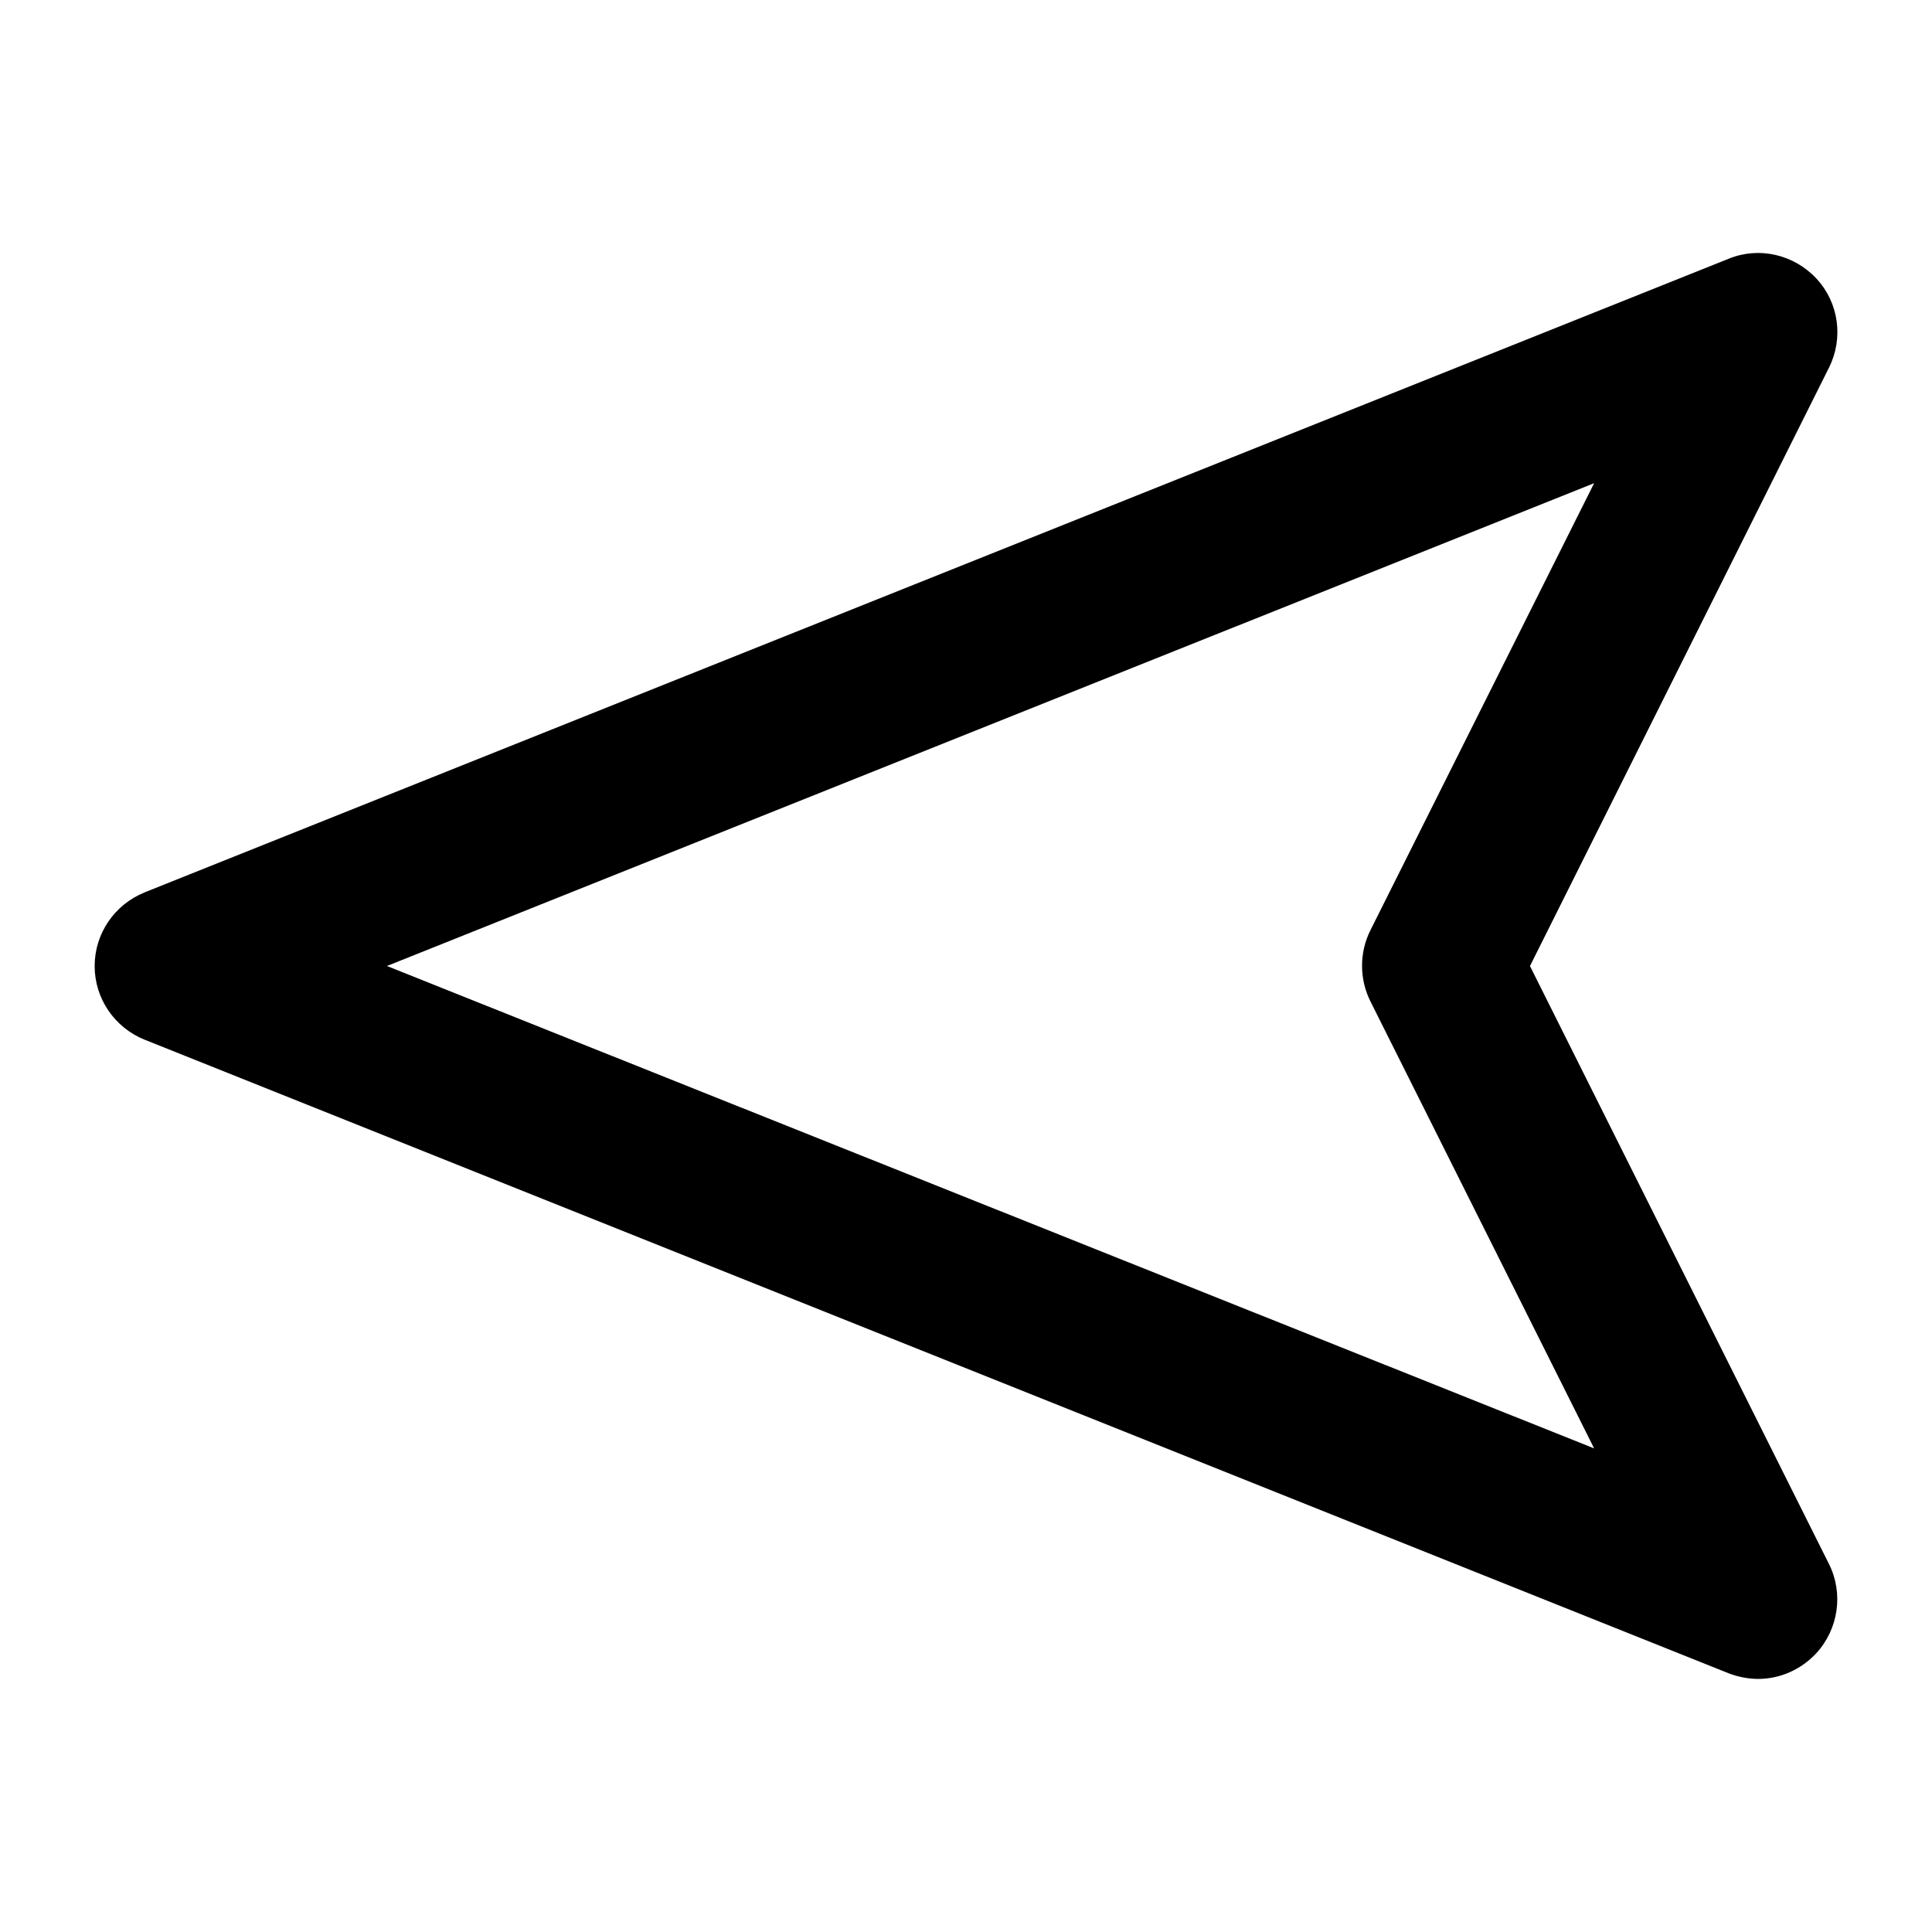 <?xml version="1.0" encoding="UTF-8"?>
<!-- Uploaded to: SVG Repo, www.svgrepo.com, Generator: SVG Repo Mixer Tools -->
<svg fill="#000000" width="800px" height="800px" version="1.1" viewBox="144 144 512 512" xmlns="http://www.w3.org/2000/svg">
 <path d="m182.31 419.52 419.84 167.94c2.519 0.945 5.144 1.469 7.766 1.469 5.773 0 11.336-2.414 15.43-6.824 5.879-6.402 7.242-15.848 3.359-23.617l-79.246-158.48 79.246-158.59c3.883-7.766 2.625-17.215-3.359-23.617-5.984-6.402-15.219-8.5-23.195-5.246l-419.84 167.94c-7.981 3.25-13.227 10.91-13.227 19.52 0 8.605 5.246 16.266 13.227 19.52zm384.15-147.47-59.301 118.5c-2.938 5.879-2.938 12.91 0 18.789l59.301 118.5-319.92-127.84z"/>
</svg>